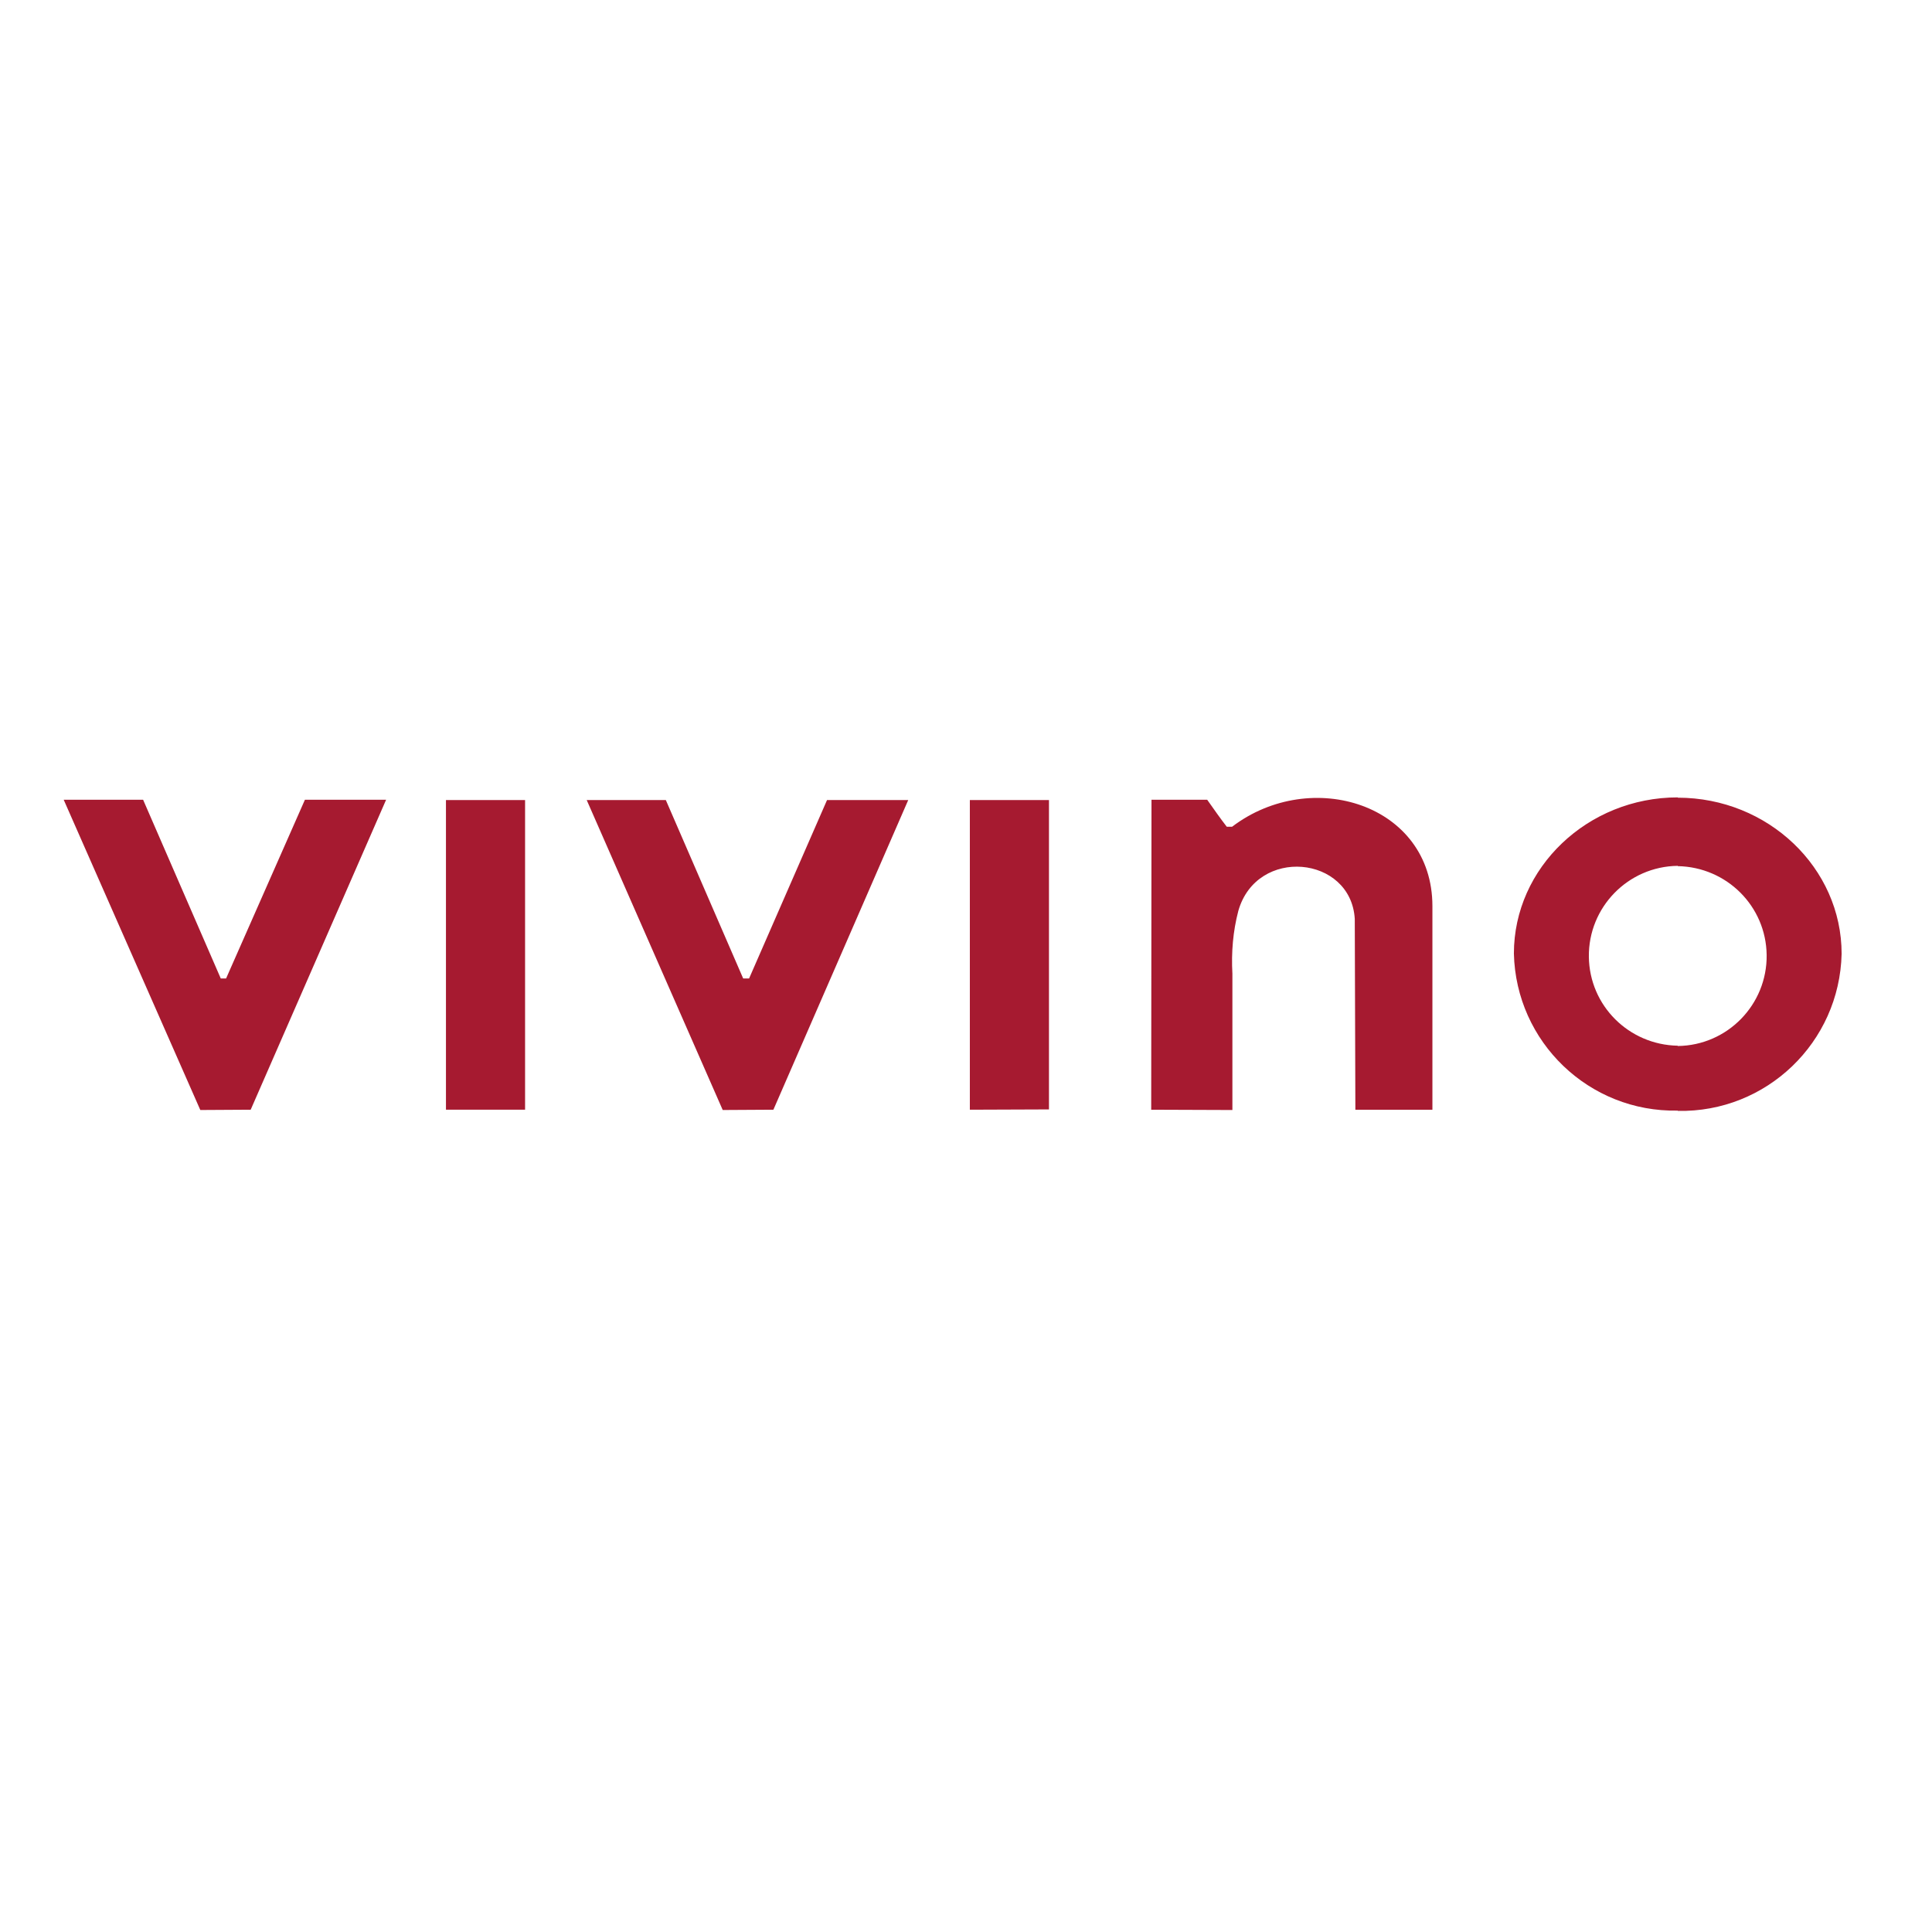 <?xml version="1.0" encoding="UTF-8"?> <svg xmlns="http://www.w3.org/2000/svg" xmlns:xlink="http://www.w3.org/1999/xlink" version="1.1" id="layer" x="0px" y="0px" viewBox="0 0 652 652" style="enable-background:new 0 0 652 652;" xml:space="preserve"> <style type="text/css"> .st0{fill:#A61A30;} </style> <path class="st0" d="M150.5,374.5h26.7V270h-26.7V374.5z M327.3,374.5l26.7-0.1V270h-26.7V374.5L327.3,374.5z M21.5,269.9h26.8 l26.2,60.3h1.8l26.6-60.3l27.4,0L84.6,374.5l-17,0.1L21.5,269.9z M198,270l26.7,0l26.1,60.2h2l26.3-60.2l27.4,0L261,374.5l-17.1,0.1 L198,270z M388.6,269.9h18.8c2.4,3.4,4.5,6.4,6.6,9.1h1.8c26.7-20.3,67.6-7.6,67.6,26.8l0,68.7h-26l-0.2-64.4 c-1.3-21.4-33.1-24.5-39.3-2.7c-1.8,6.9-2.4,14-2,21.2l0,46l-27.4-0.1L388.6,269.9z M566.2,269.2c30.5,0,55.3,23.7,55.3,52.7 c-0.7,29.9-25.4,53.6-55.3,53v-21.9c16.8-0.2,30.2-14,30-30.7c-0.2-16.5-13.5-29.7-30-30V269.2z M566.2,374.8 c-29.9,0.6-54.6-23.1-55.3-53c0-29,24.9-52.7,55.3-52.7v23.1c-16.8,0.2-30.2,14-30,30.7c0.2,16.5,13.5,29.7,30,30V374.8L566.2,374.8 z"></path> </svg> 